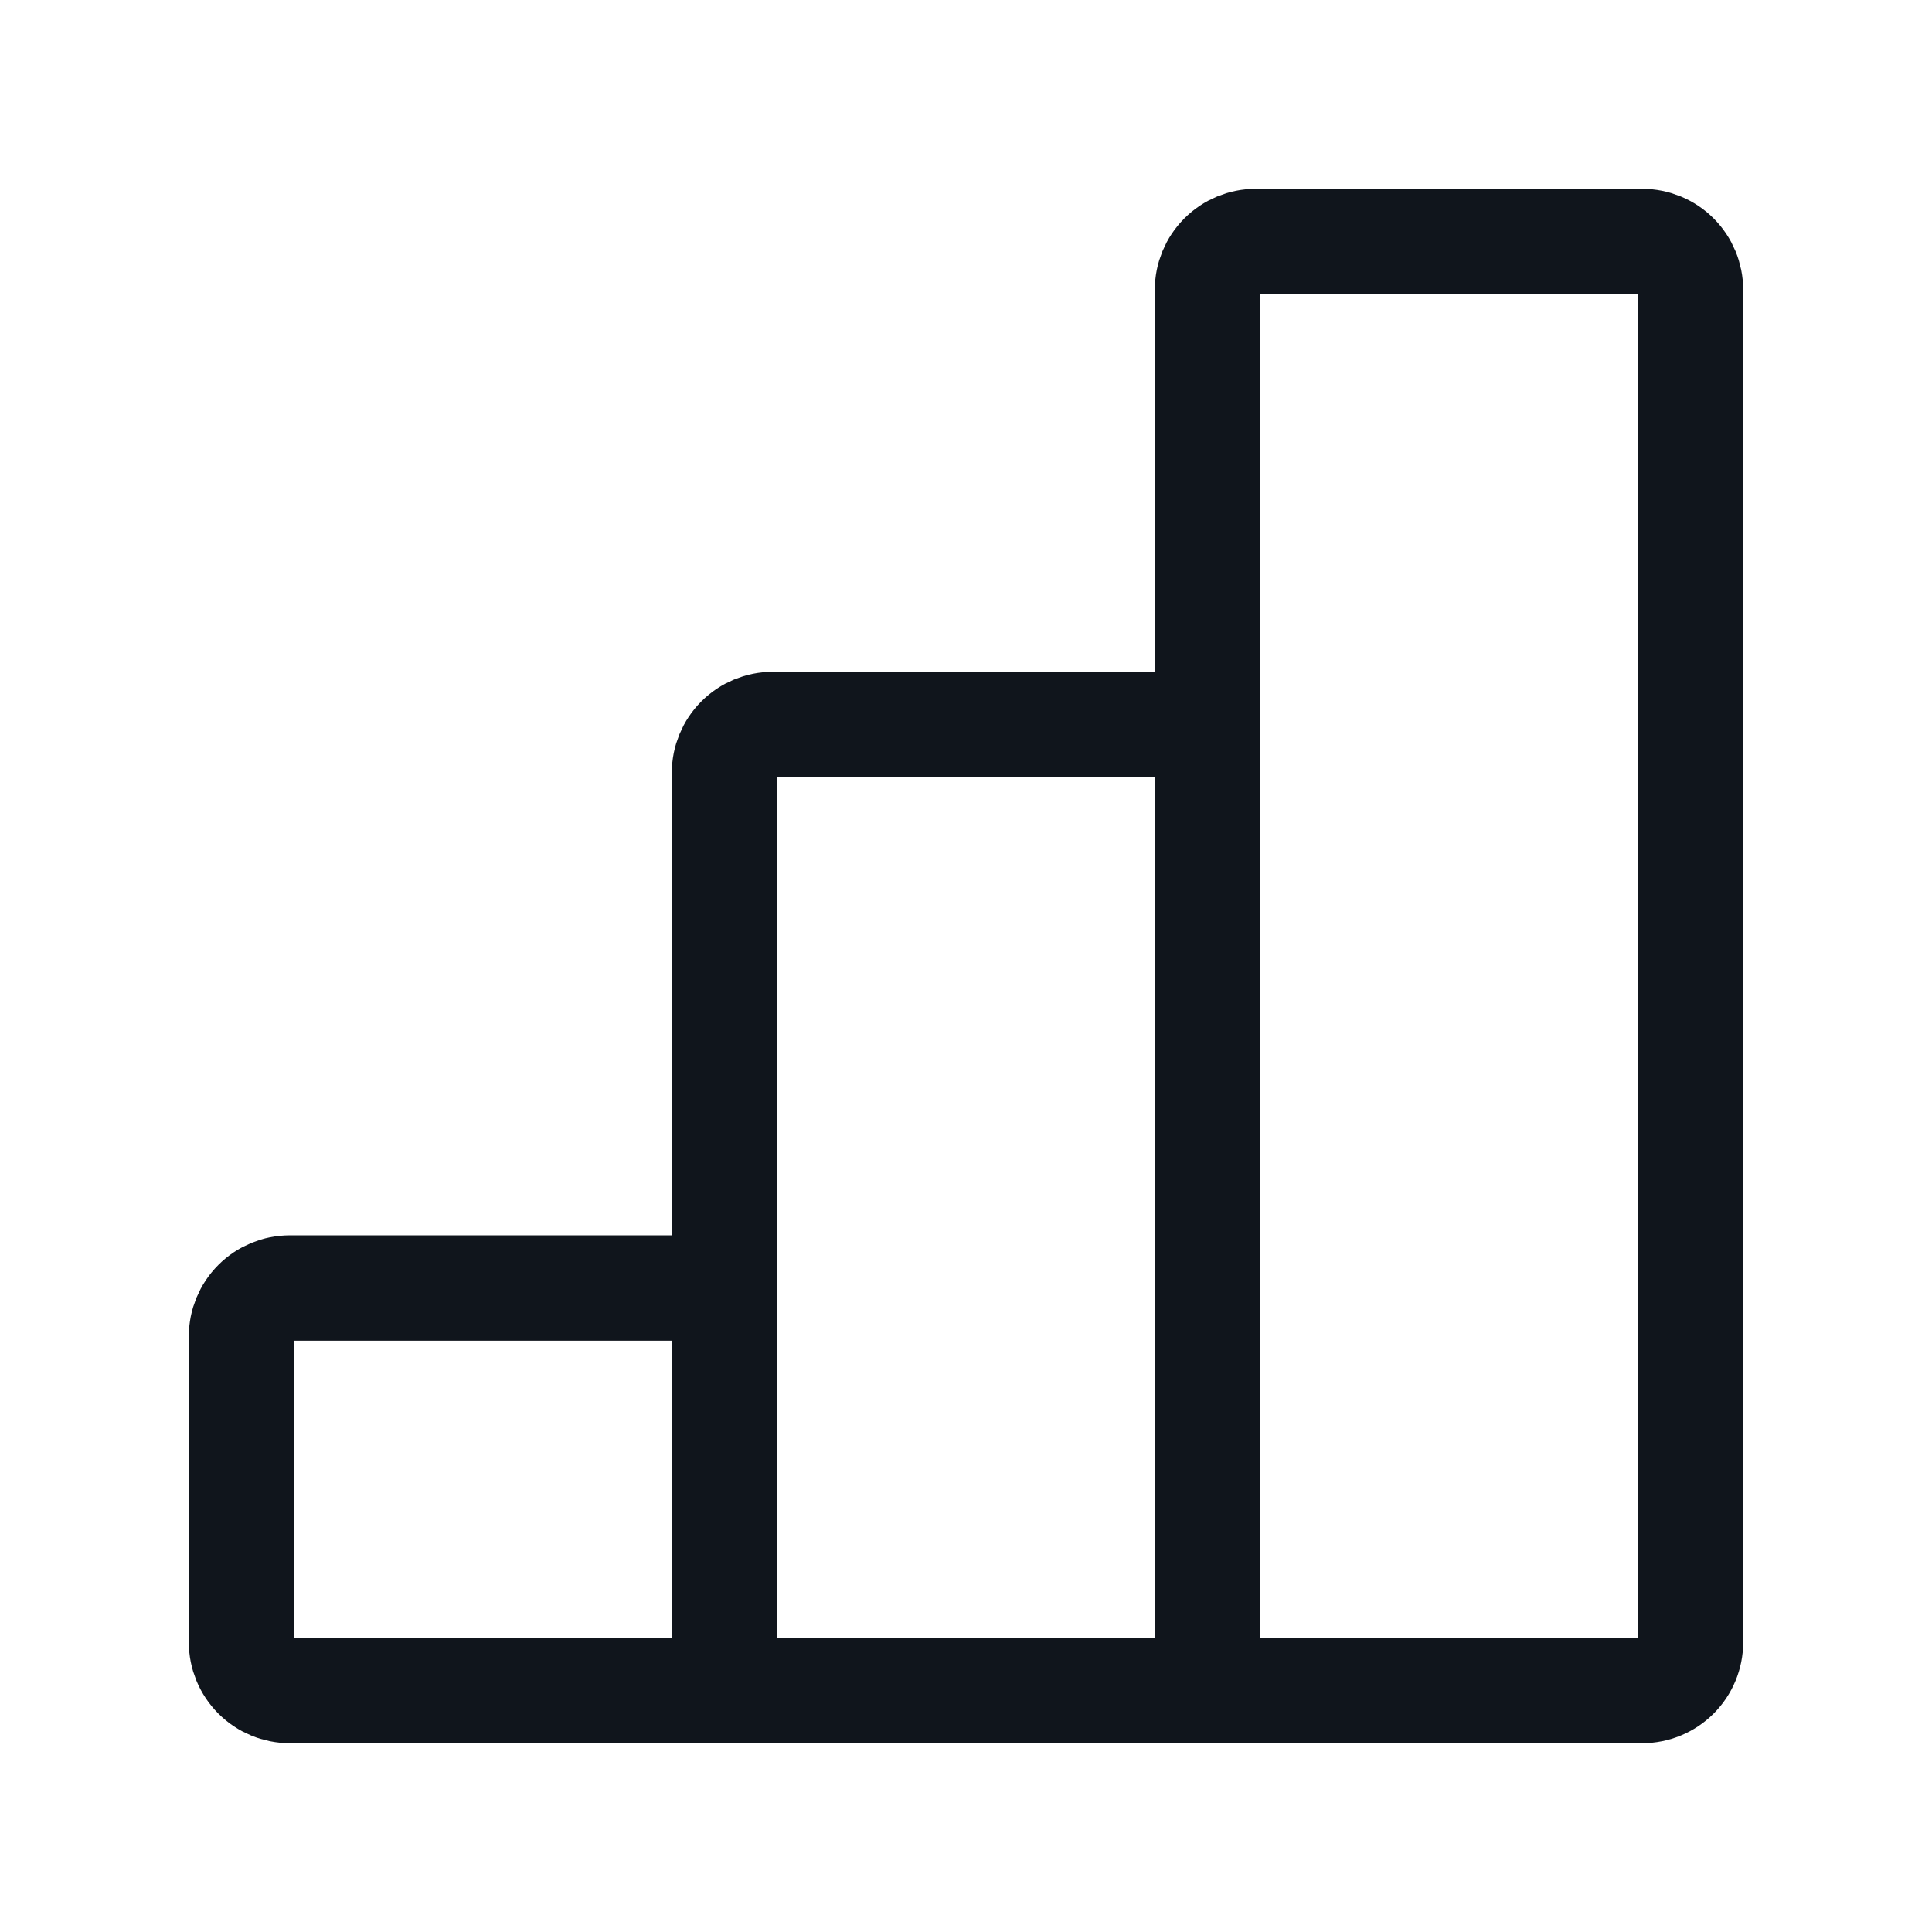 <svg width="22" height="22" viewBox="0 0 22 22" fill="none" xmlns="http://www.w3.org/2000/svg">
<path d="M8.25 19.25H13.75M8.25 19.25V14.667M8.25 19.25H3.3C3.154 19.25 3.014 19.192 2.911 19.089C2.808 18.986 2.75 18.846 2.75 18.7V15.217C2.75 15.071 2.808 14.931 2.911 14.828C3.014 14.725 3.154 14.667 3.3 14.667H8.25M13.75 19.25V8.25M13.75 19.25H18.7C18.846 19.25 18.986 19.192 19.089 19.089C19.192 18.986 19.25 18.846 19.25 18.7V3.3C19.25 3.154 19.192 3.014 19.089 2.911C18.986 2.808 18.846 2.75 18.7 2.75H14.3C14.154 2.75 14.014 2.808 13.911 2.911C13.808 3.014 13.75 3.154 13.75 3.3V8.25M8.25 14.667V8.8C8.25 8.654 8.308 8.514 8.411 8.411C8.514 8.308 8.654 8.25 8.8 8.25H13.75" stroke="#10151C" stroke-width="1.2"/>
</svg>
